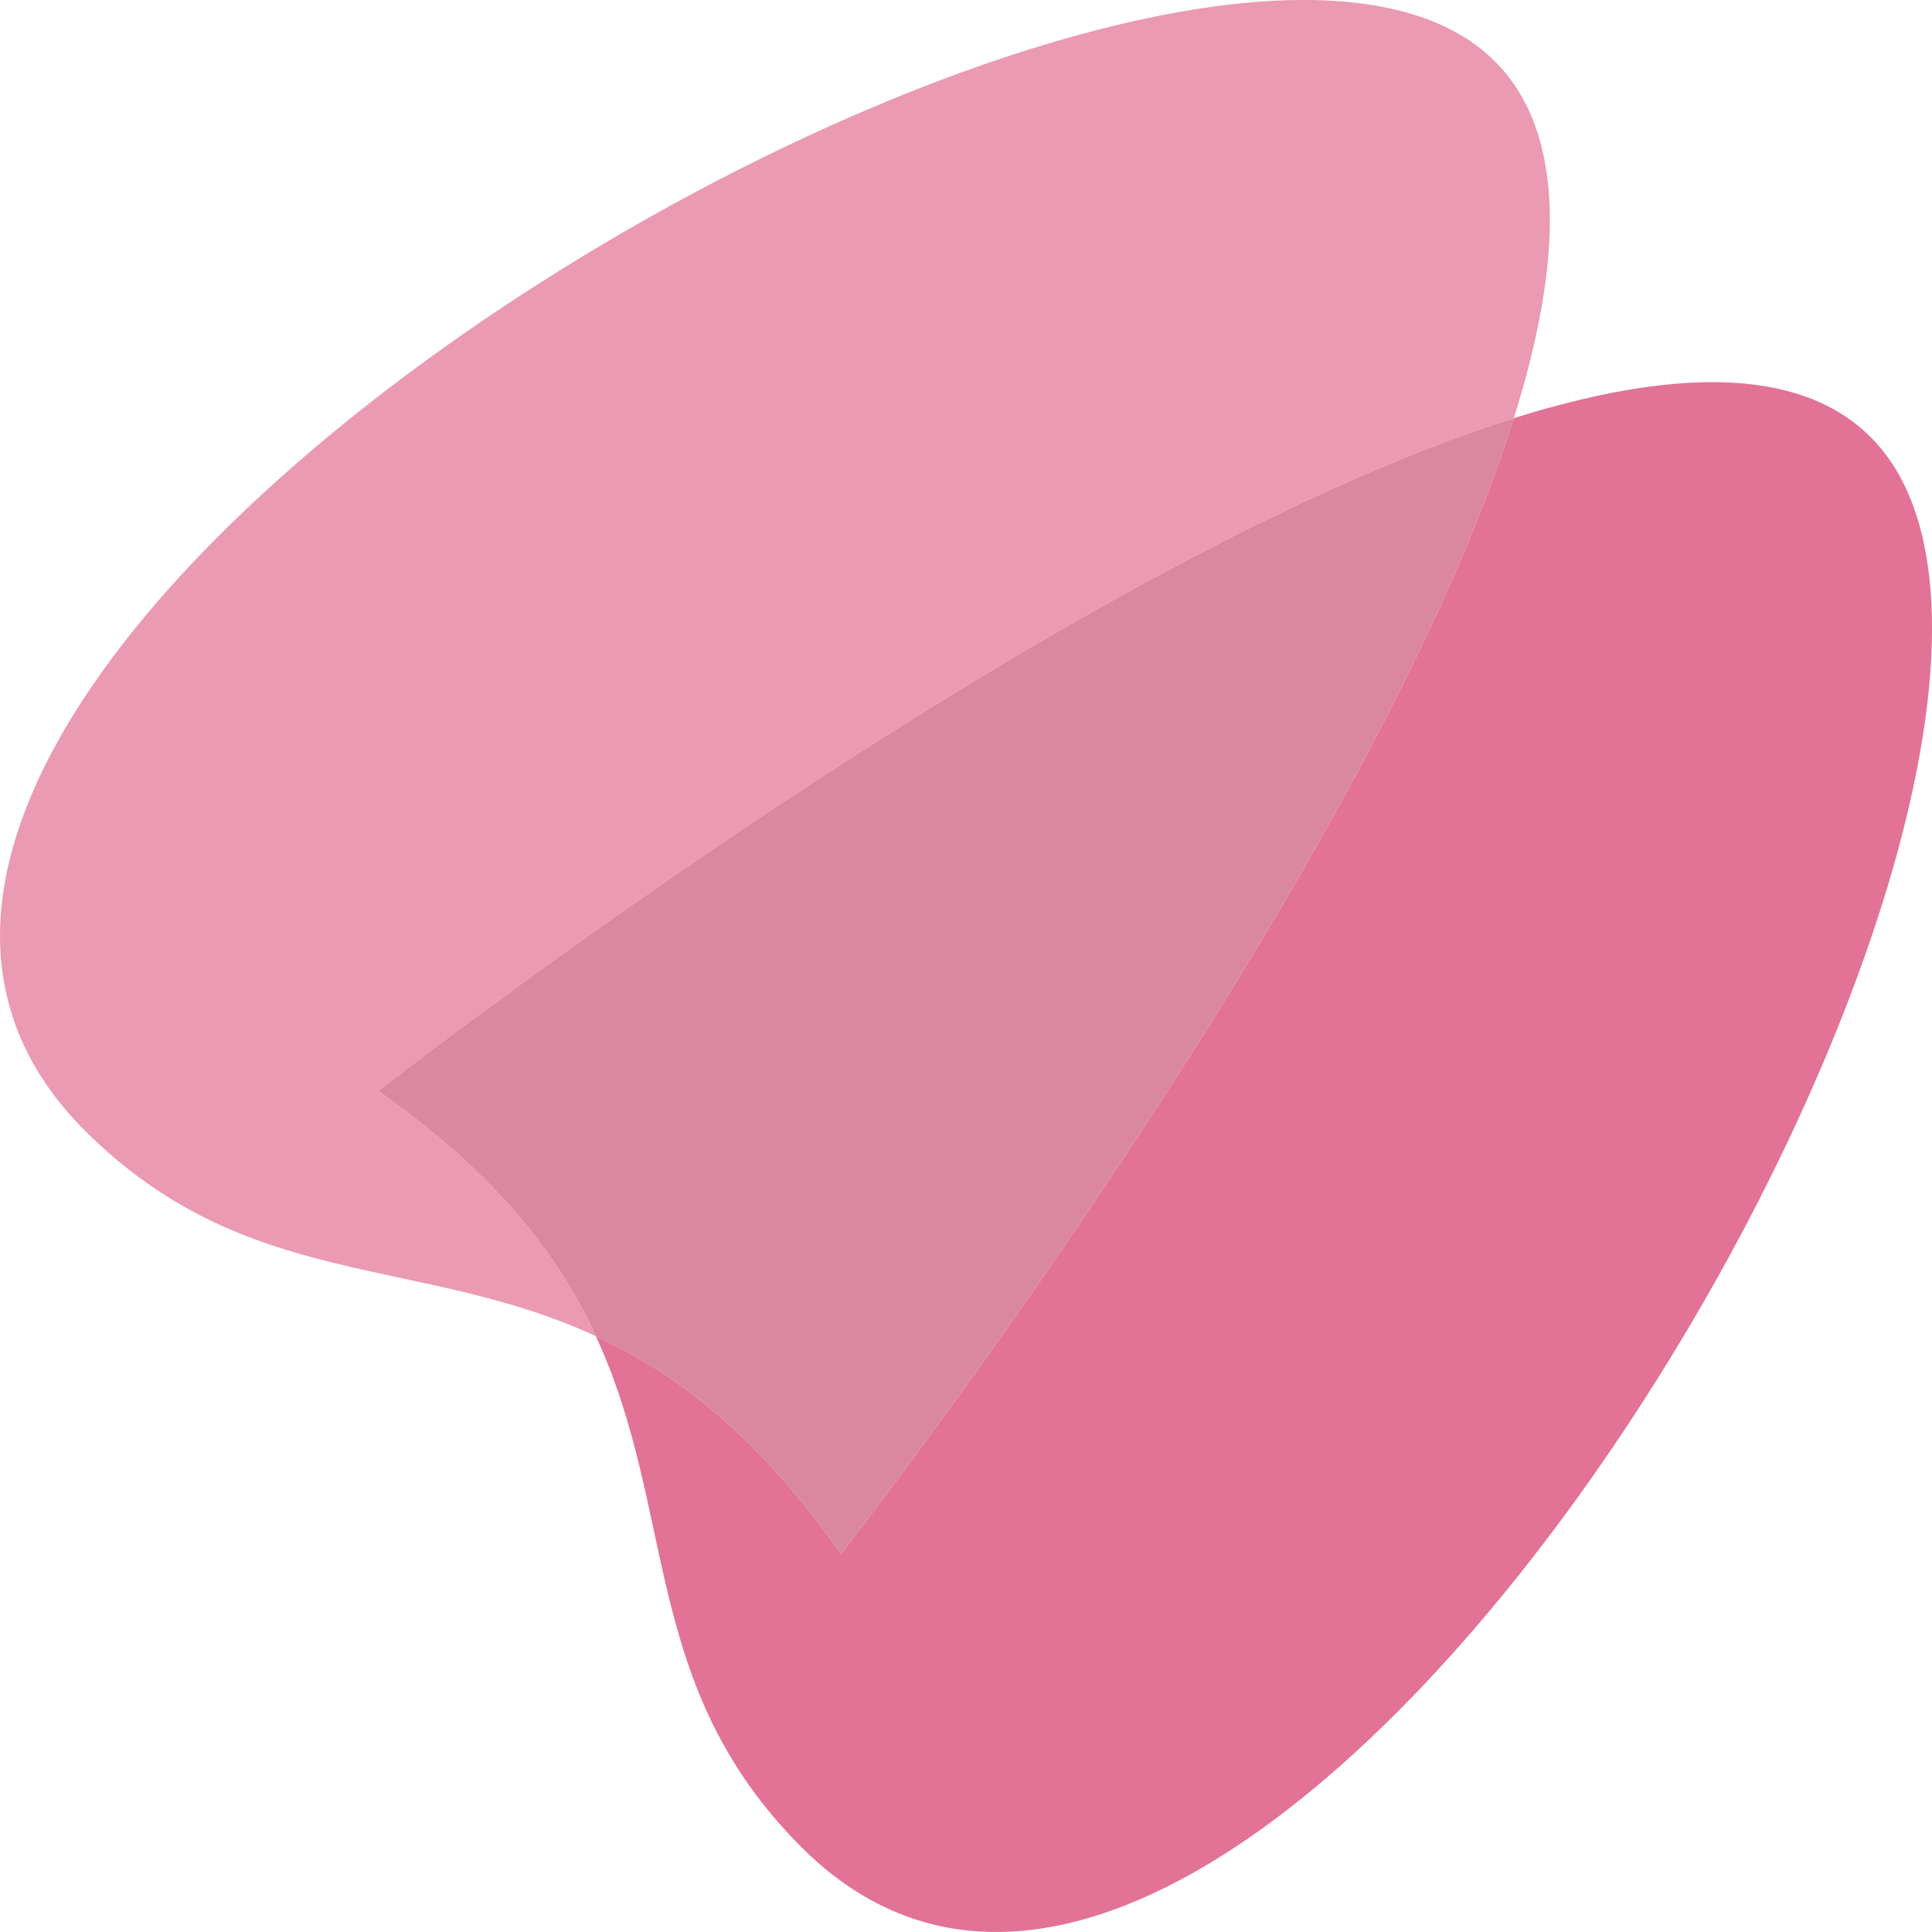 <svg width="20" height="20" viewBox="0 0 20 20" fill="none" xmlns="http://www.w3.org/2000/svg">
<path d="M15.475 0.635C16.225 1.386 16.173 2.732 15.671 4.329C10.905 5.823 3.914 11.294 3.914 11.294C5.135 12.148 5.782 12.994 6.168 13.832C4.333 12.982 2.549 13.374 0.878 11.703C-3.911 6.915 12.309 -2.53 15.475 0.635Z" fill="#EA9AB2"/>
<path d="M8.706 16.086C7.852 14.865 7.006 14.218 6.168 13.832C5.782 12.994 5.135 12.148 3.914 11.294C3.914 11.294 10.905 5.823 15.671 4.329C14.177 9.095 8.706 16.086 8.706 16.086Z" fill="#DA88A2"/>
<path d="M19.365 4.525C22.53 7.691 13.085 23.911 8.297 19.122C6.626 17.451 7.018 15.667 6.168 13.832C7.006 14.218 7.852 14.865 8.706 16.086C8.706 16.086 14.177 9.095 15.671 4.329C17.268 3.827 18.614 3.775 19.365 4.525Z" fill="#E27396"/>
</svg>
